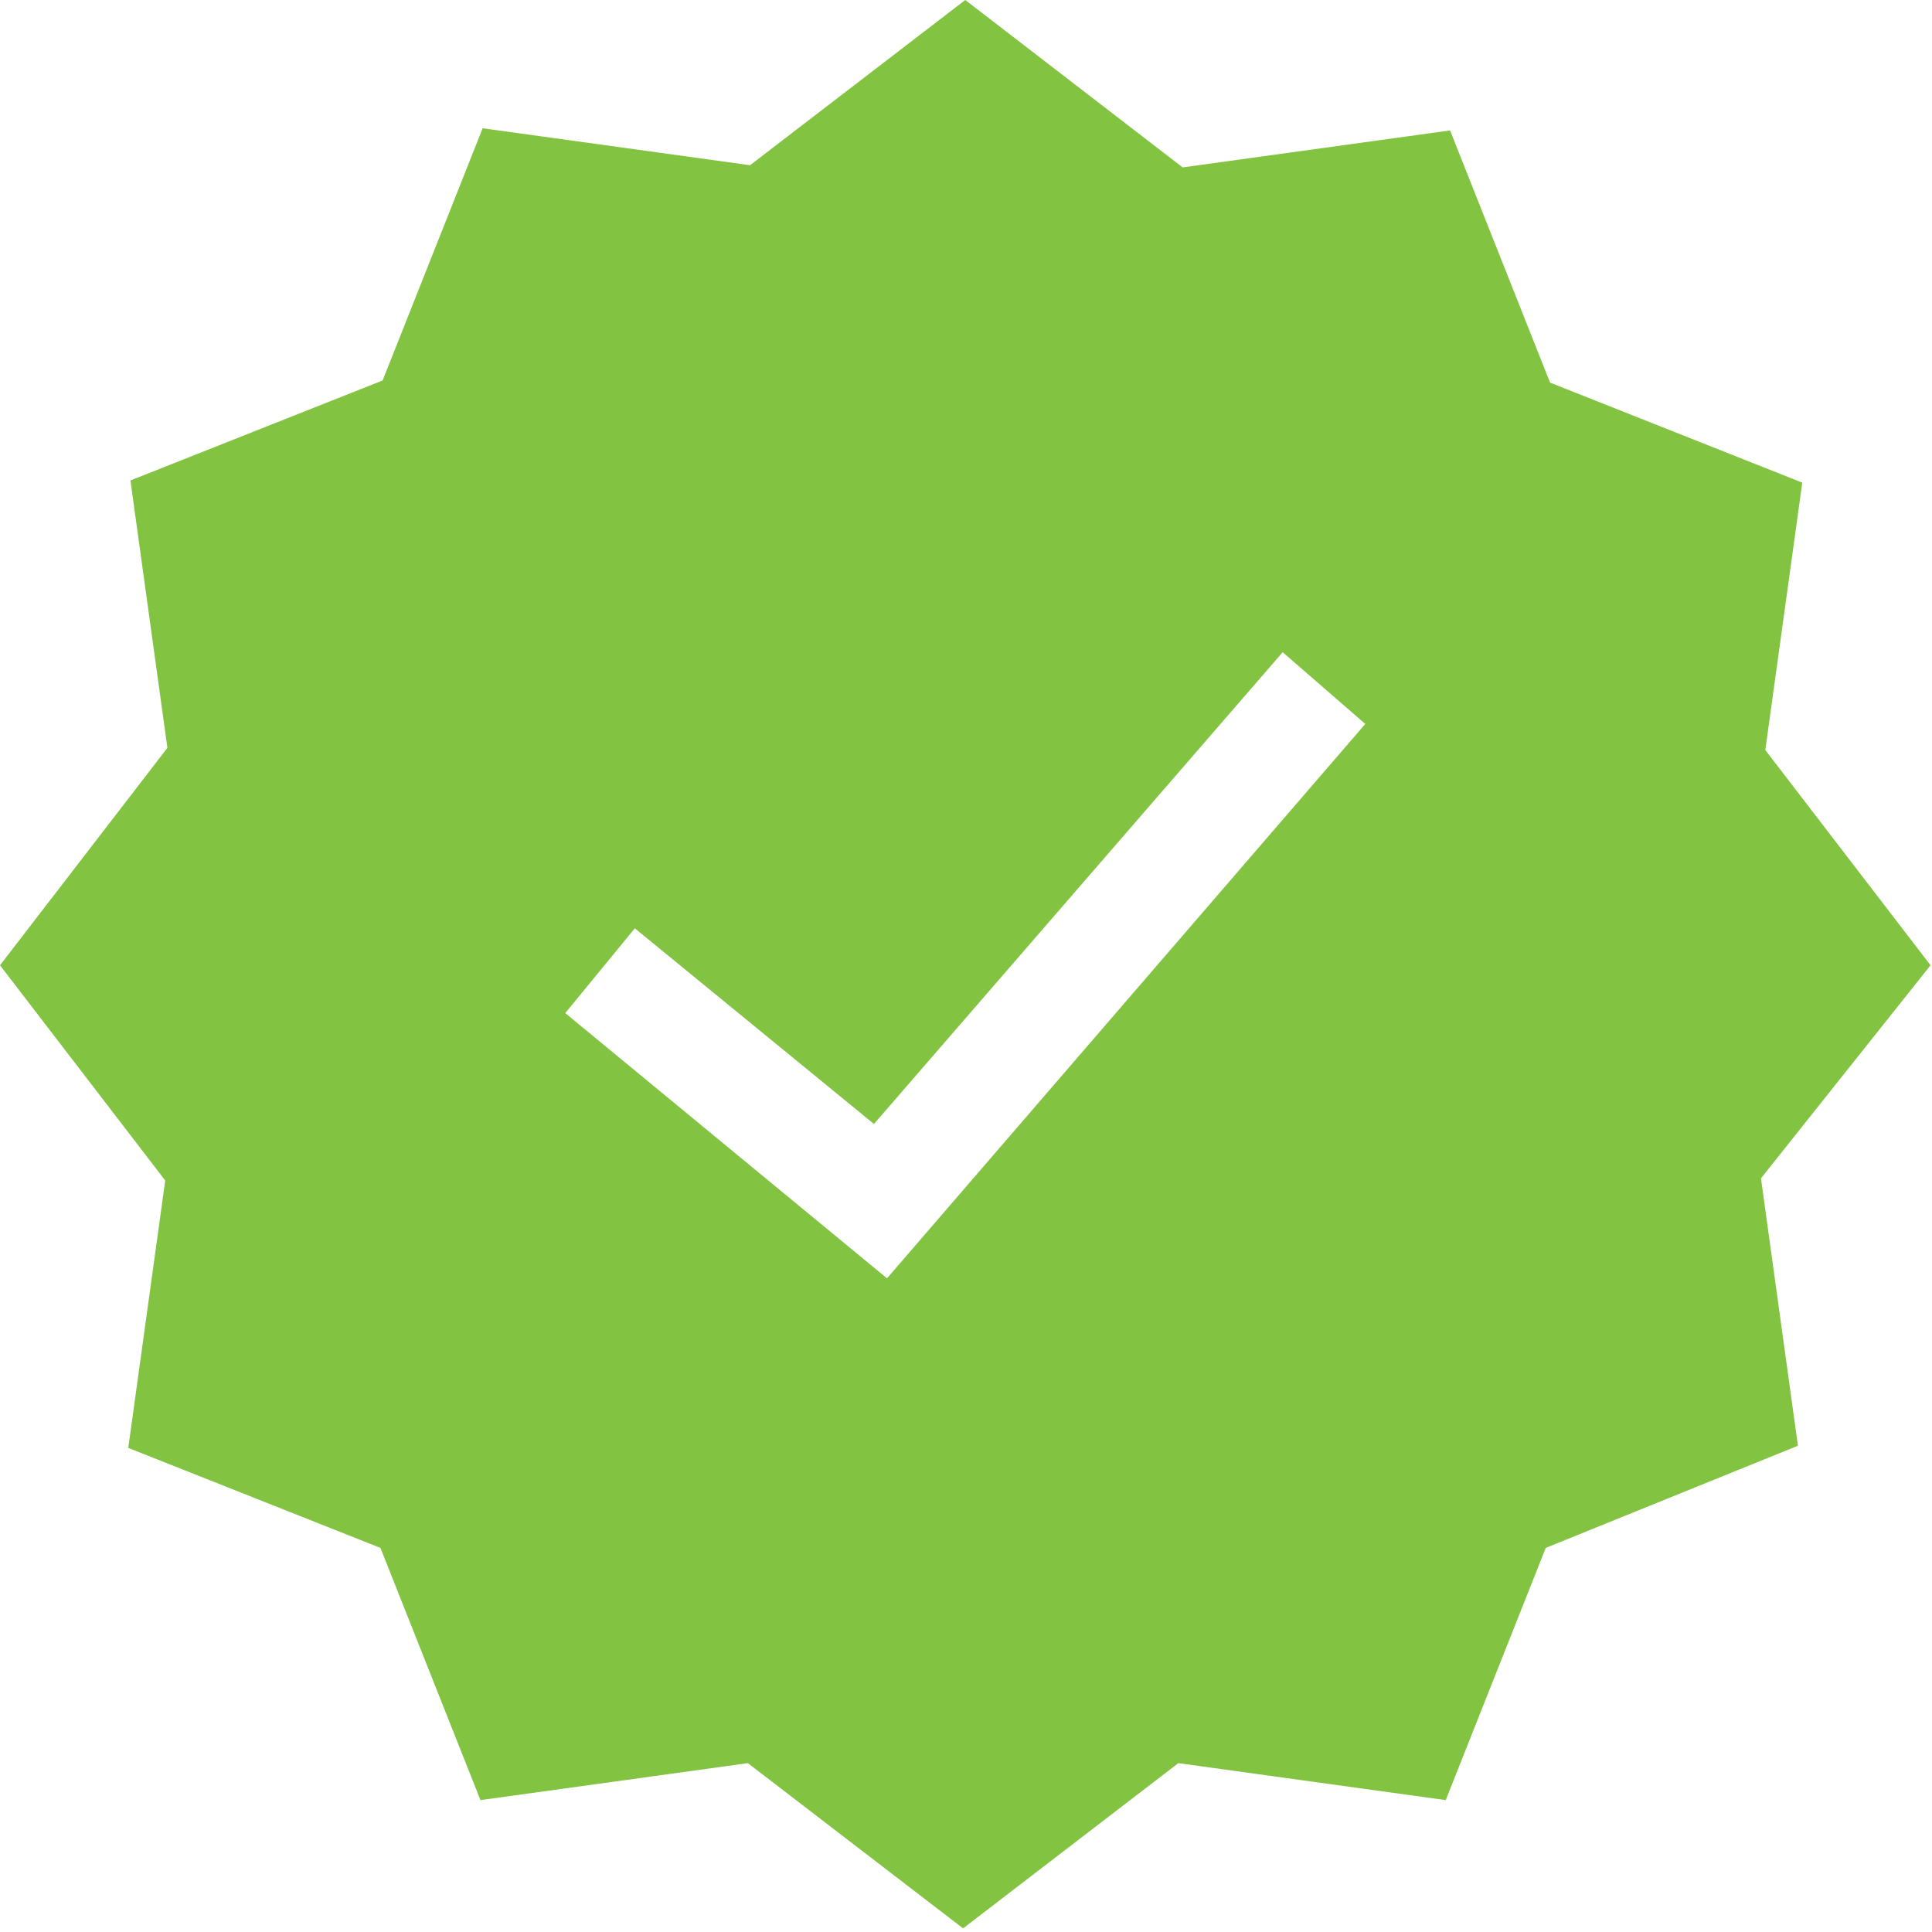 <svg xmlns="http://www.w3.org/2000/svg" width="455" height="455" viewBox="0 0 455 455" fill="none"><path d="M454.656 227.328L415.744 176.64L424.448 113.664L365.056 90.112L341.504 30.72L278.528 39.424L227.328 0L176.64 38.912L113.664 30.208L90.112 89.6L30.72 113.152L39.424 176.128L0 227.328L38.912 278.016L30.208 340.992L89.6 364.544L113.152 423.936L176.128 415.232L226.816 454.144L277.504 415.232L340.48 423.936L364.032 364.544L423.424 340.48L414.72 277.504L454.656 227.328ZM208.896 301.056L133.12 238.592L149.504 218.624L205.824 264.704L302.08 153.6L321.536 170.496L208.896 301.056Z" fill="#82C341"></path></svg>